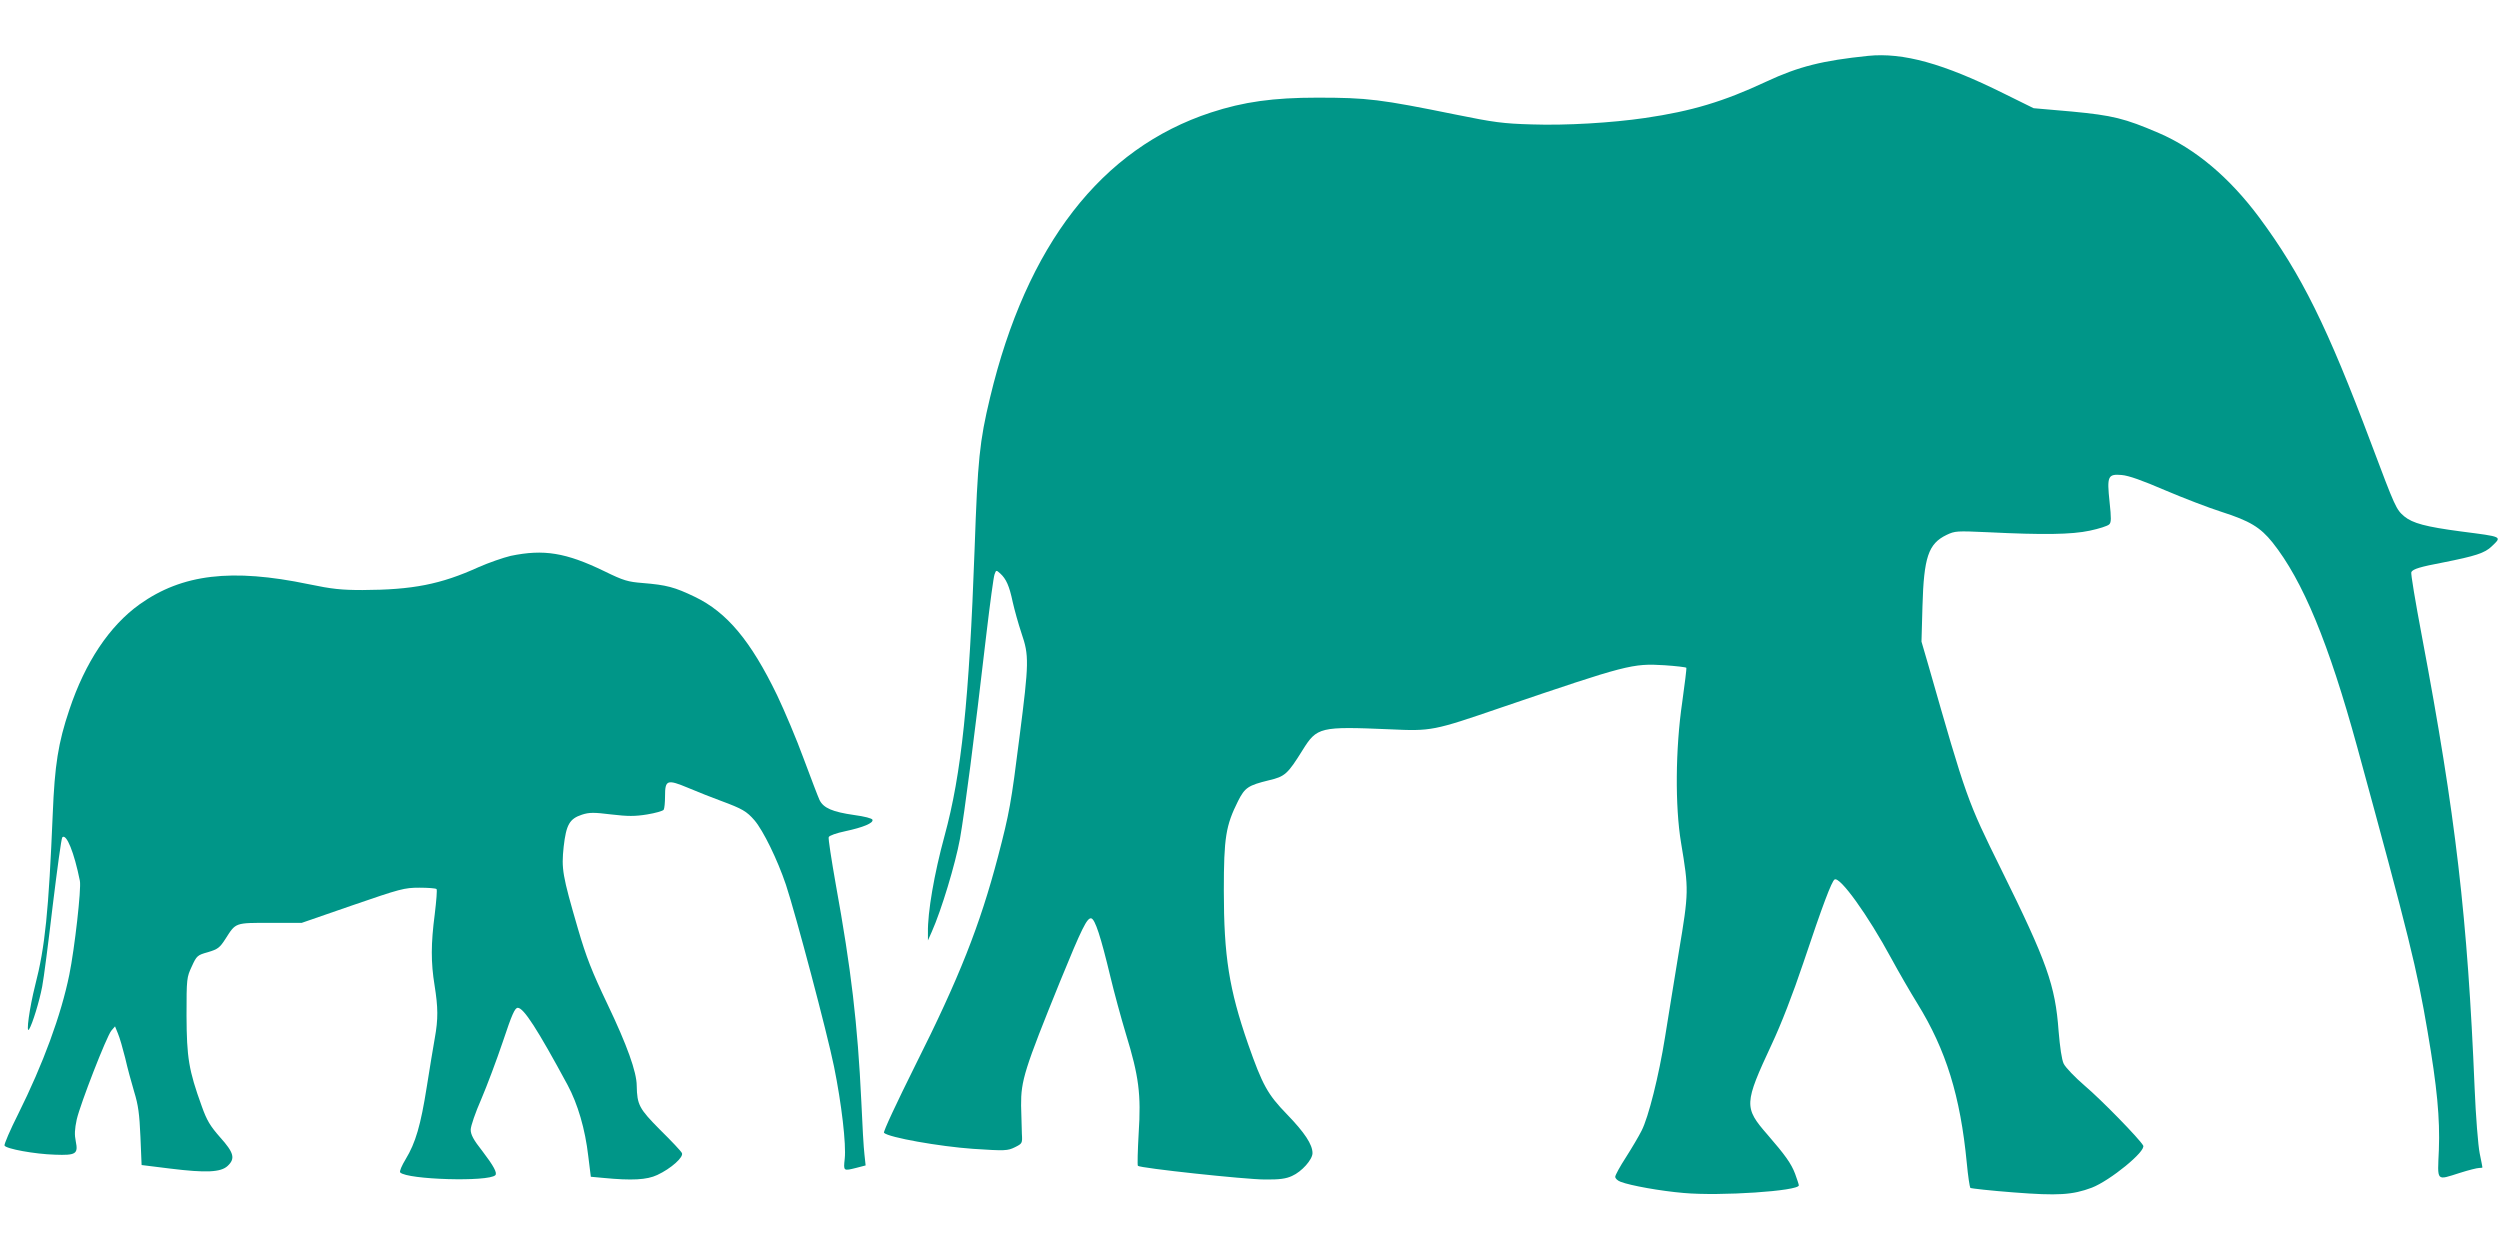 <?xml version="1.0" standalone="no"?>
<!DOCTYPE svg PUBLIC "-//W3C//DTD SVG 20010904//EN"
 "http://www.w3.org/TR/2001/REC-SVG-20010904/DTD/svg10.dtd">
<svg version="1.0" xmlns="http://www.w3.org/2000/svg"
 width="1280pt" height="640pt" viewBox="0 0 1280 640"
 preserveAspectRatio="xMidYMid meet">
<g transform="translate(0,640) scale(0.1,-0.1)"
fill="#009688" stroke="none">
<path d="M9565 6114 c-233 -24 -355 -54 -522 -132 -218 -102 -381 -151 -620
-186 -171 -25 -405 -39 -580 -33 -147 4 -196 11 -388 50 -389 79 -453 87 -711
87 -224 0 -376 -21 -544 -76 -561 -184 -944 -678 -1131 -1460 -54 -226 -63
-315 -79 -774 -28 -775 -67 -1152 -154 -1470 -53 -194 -87 -392 -85 -495 l0
-40 20 45 c49 110 120 345 144 475 24 137 72 504 136 1055 18 151 36 286 41
299 8 23 9 23 29 5 31 -28 47 -65 64 -146 9 -40 29 -112 45 -160 39 -114 39
-148 -10 -530 -43 -342 -52 -391 -110 -613 -93 -354 -199 -622 -423 -1068 -96
-193 -166 -342 -161 -347 24 -24 285 -70 455 -82 166 -11 178 -10 215 8 38 19
39 20 36 69 -1 28 -3 93 -4 145 -1 127 17 185 200 636 111 272 138 326 159
322 20 -4 49 -94 98 -298 19 -80 55 -212 80 -295 66 -215 78 -308 65 -507 -5
-89 -7 -164 -4 -167 11 -12 553 -70 649 -70 76 -1 110 4 140 18 50 22 105 84
105 117 0 44 -40 105 -131 199 -99 102 -125 149 -199 360 -97 280 -124 449
-124 785 0 272 10 333 73 459 35 69 52 80 158 106 82 19 96 32 172 154 74 119
89 122 446 107 214 -10 223 -8 570 111 646 220 673 227 837 217 60 -4 110 -10
112 -13 2 -3 -8 -82 -21 -176 -35 -239 -37 -534 -6 -720 40 -240 40 -252 -11
-557 -24 -150 -57 -347 -71 -438 -32 -200 -85 -411 -120 -479 -14 -28 -50 -89
-80 -136 -30 -46 -55 -92 -55 -100 0 -9 12 -20 28 -26 49 -19 204 -47 322 -57
187 -17 590 10 590 39 0 5 -9 31 -19 59 -20 53 -51 96 -141 200 -122 140 -121
158 22 465 47 100 108 257 161 415 100 299 145 417 160 427 27 17 170 -181
291 -405 37 -68 97 -172 133 -230 147 -238 220 -474 253 -817 6 -66 15 -123
18 -127 4 -3 103 -14 220 -23 230 -18 303 -13 402 24 93 36 279 187 263 216
-19 34 -214 234 -299 306 -50 43 -99 94 -108 113 -10 21 -19 84 -26 167 -17
234 -59 353 -294 828 -174 352 -177 361 -373 1046 l-35 120 5 180 c7 252 30
321 123 366 44 21 52 21 212 14 284 -14 428 -12 522 8 47 10 91 24 99 32 11
10 11 31 2 115 -14 132 -9 144 62 138 36 -3 106 -28 222 -78 94 -40 224 -90
290 -111 144 -46 198 -79 260 -156 156 -196 288 -516 434 -1048 266 -973 306
-1137 360 -1455 49 -286 64 -446 58 -607 -7 -166 -16 -157 108 -118 44 14 88
25 98 25 9 0 17 1 17 3 0 1 -6 34 -14 72 -8 39 -20 189 -26 335 -36 870 -96
1390 -270 2313 -33 175 -58 323 -54 328 9 16 46 27 162 49 166 33 214 48 250
83 53 51 58 48 -158 76 -181 24 -247 42 -290 77 -42 36 -46 45 -169 372 -225
599 -357 866 -574 1159 -152 204 -326 351 -514 432 -175 75 -235 90 -446 110
l-195 17 -154 76 c-308 153 -514 210 -693 192z"/>
<path d="M2615 3554 c-38 -9 -113 -35 -165 -58 -194 -88 -337 -116 -594 -117
-108 0 -156 5 -276 30 -394 82 -647 52 -865 -103 -155 -111 -279 -297 -360
-540 -57 -169 -75 -283 -85 -534 -21 -499 -39 -680 -90 -877 -29 -115 -48
-252 -31 -225 17 27 53 144 67 219 8 40 32 227 54 415 23 187 44 344 49 349
21 21 61 -78 90 -223 8 -39 -27 -347 -54 -480 -42 -207 -134 -457 -262 -714
-41 -81 -72 -154 -70 -161 7 -17 155 -44 258 -47 108 -4 120 4 107 68 -7 34
-6 62 5 113 19 81 152 423 177 454 l19 22 15 -37 c9 -21 25 -77 37 -125 11
-49 32 -126 46 -173 21 -68 27 -114 32 -230 l6 -145 145 -18 c186 -23 260 -19
295 13 41 38 33 68 -38 147 -51 58 -68 86 -94 159 -67 185 -77 249 -78 464 0
191 1 196 27 252 25 55 29 58 83 73 50 15 60 22 90 69 53 83 47 81 229 81
l161 0 260 90 c244 84 265 90 342 90 45 0 84 -3 88 -7 4 -3 -1 -61 -9 -128
-20 -152 -20 -249 -1 -365 18 -113 19 -172 1 -271 -8 -44 -26 -155 -41 -249
-31 -196 -57 -286 -108 -370 -20 -33 -33 -63 -28 -68 37 -37 452 -49 487 -14
11 11 -8 47 -66 123 -46 58 -60 85 -60 110 0 18 24 88 54 156 29 68 79 201
111 296 46 138 61 172 76 172 30 0 100 -108 255 -395 52 -97 90 -225 106 -365
l13 -105 65 -6 c145 -14 222 -10 275 15 71 33 138 93 126 113 -4 9 -54 62
-111 118 -108 109 -118 128 -120 226 0 70 -50 209 -149 416 -81 170 -109 241
-152 388 -80 275 -85 306 -73 420 13 113 30 143 94 164 37 12 61 12 150 1 85
-10 121 -10 183 0 43 7 81 18 85 24 4 6 7 37 7 70 0 84 11 87 121 41 49 -21
124 -50 167 -66 108 -40 130 -53 170 -99 45 -53 117 -200 161 -330 50 -151
211 -758 246 -930 39 -191 63 -400 55 -473 -7 -64 -7 -63 61 -46 l46 12 -6 56
c-4 31 -11 153 -16 271 -19 399 -52 677 -131 1113 -22 125 -39 234 -36 241 3
8 41 21 84 30 93 20 146 42 140 59 -2 7 -41 17 -93 24 -112 16 -158 36 -178
77 -8 17 -44 112 -81 211 -36 99 -98 245 -136 325 -135 279 -257 425 -421 504
-104 50 -145 61 -268 71 -75 6 -97 12 -195 60 -198 96 -311 114 -480 79z"/>
</g>
</svg>
